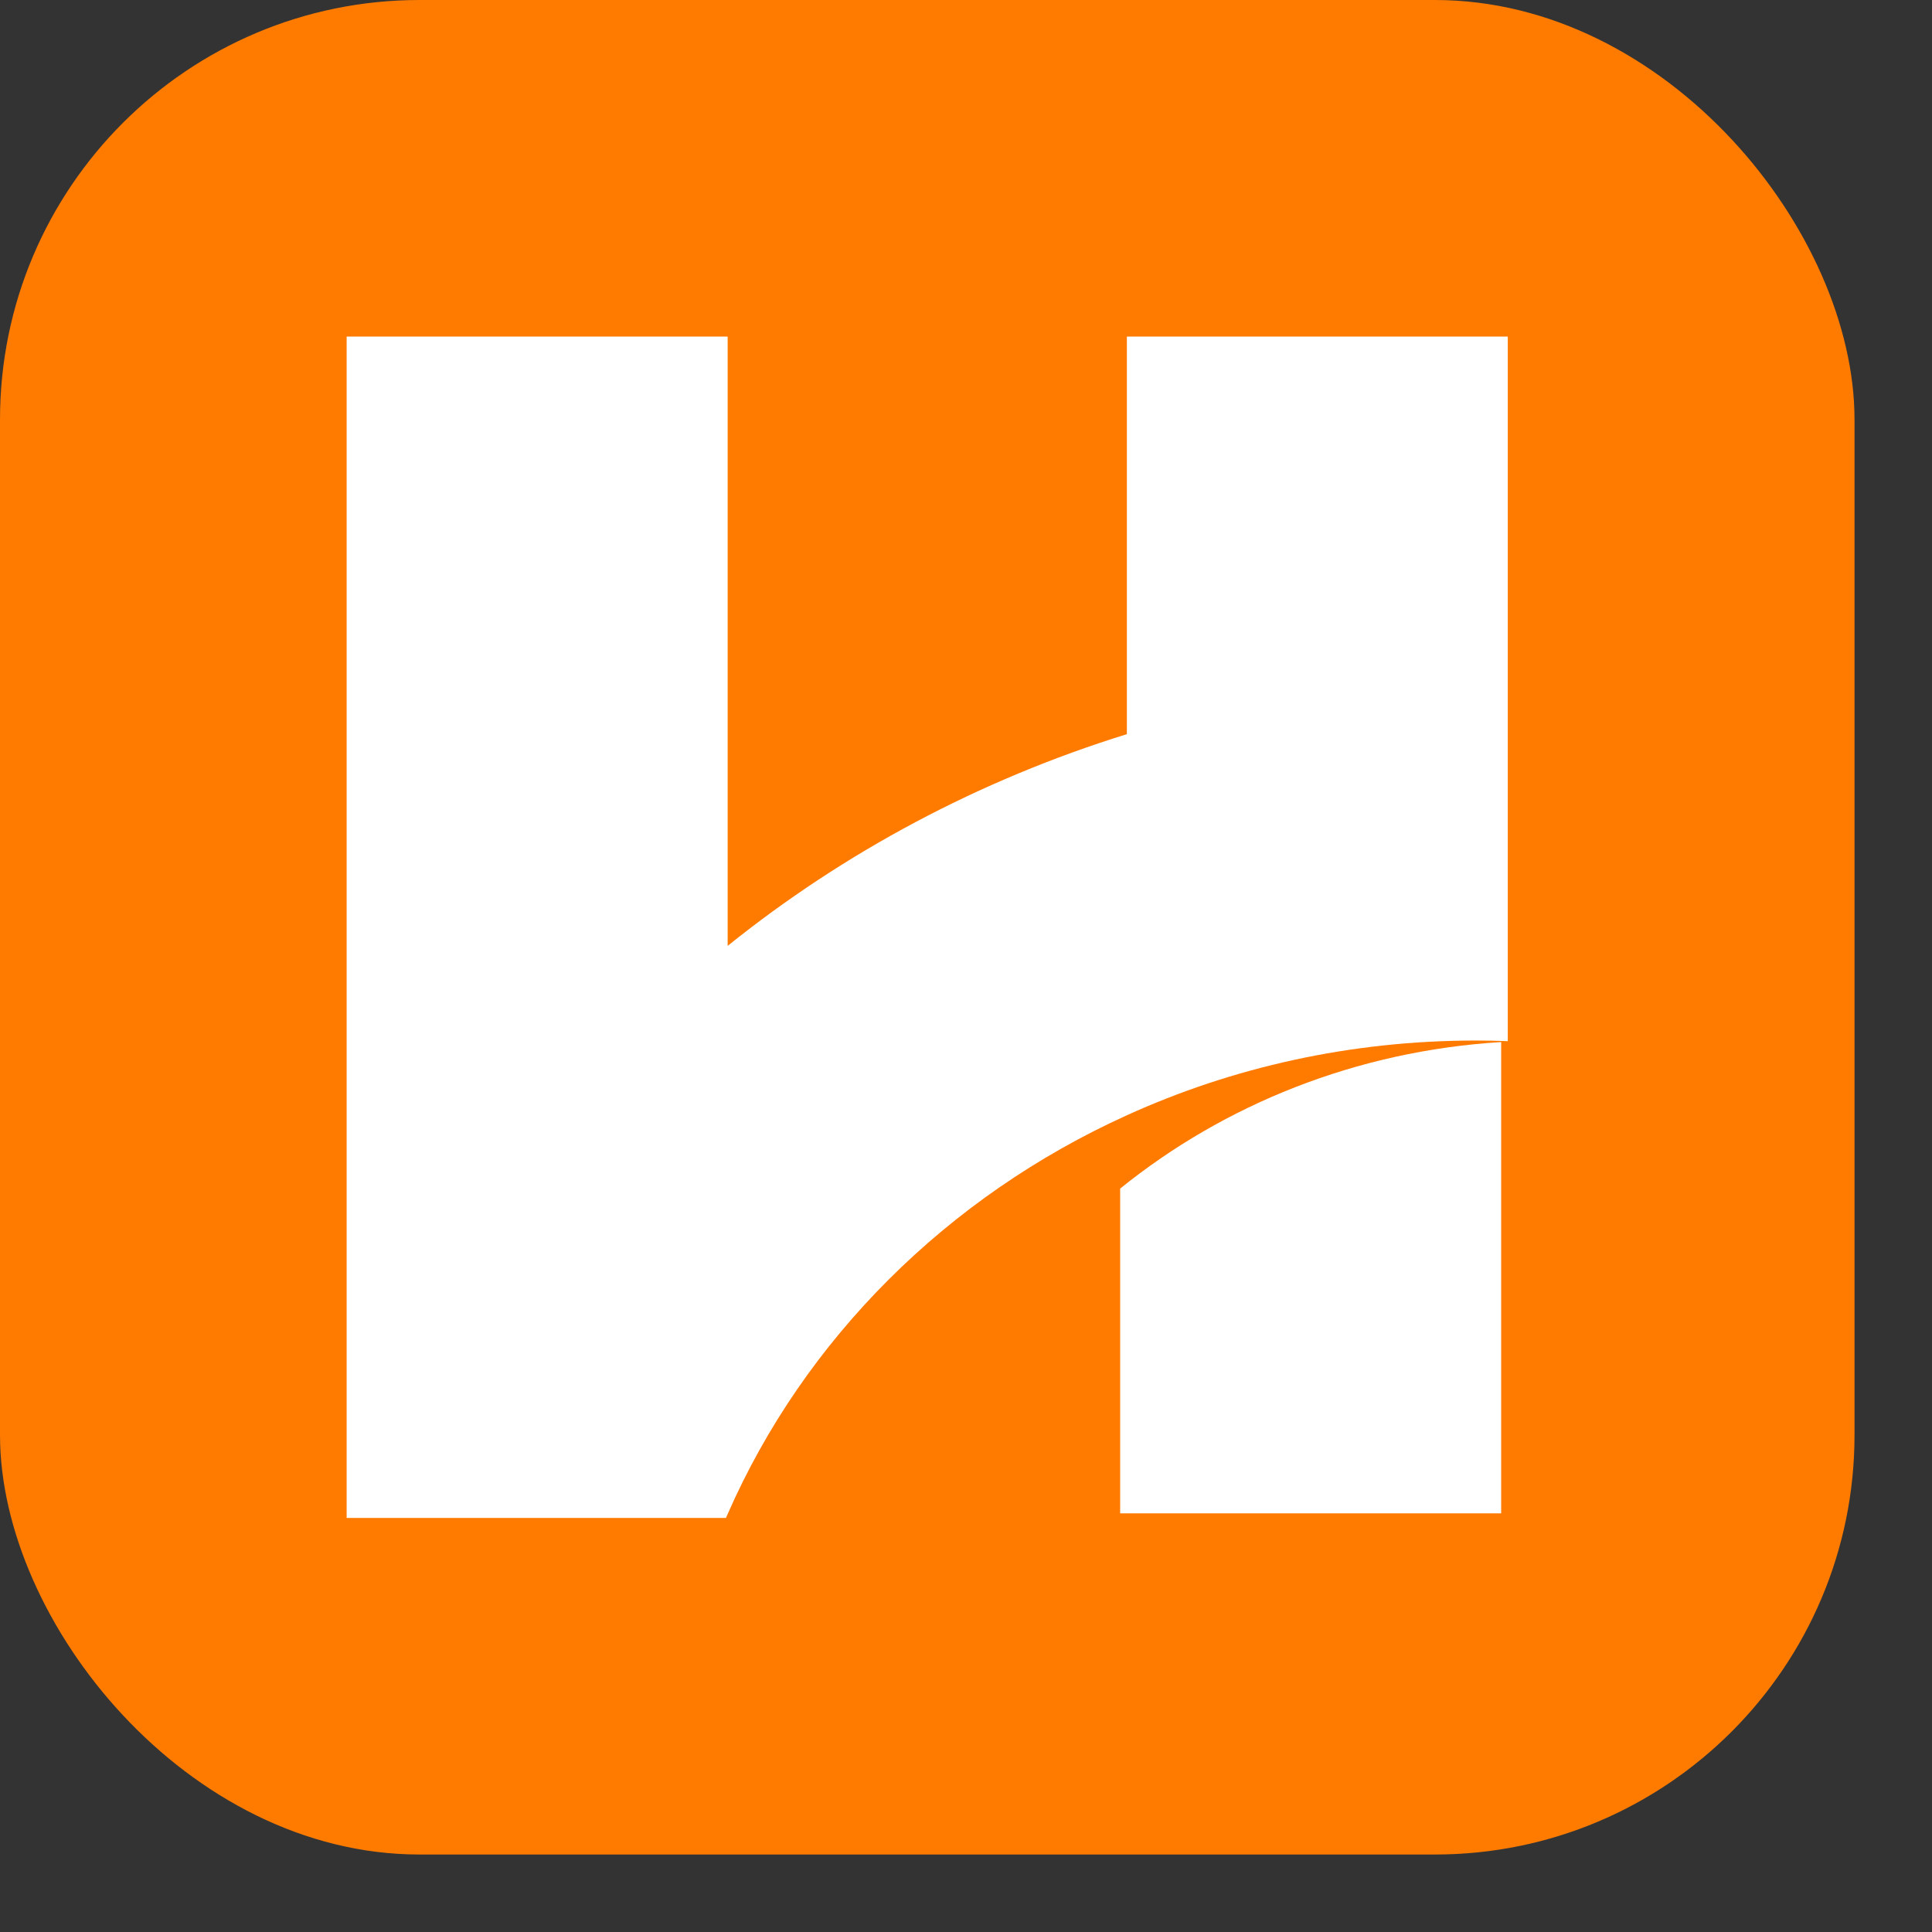 <?xml version="1.0" encoding="utf-8"?>
<svg xmlns="http://www.w3.org/2000/svg" fill="none" height="100%" overflow="visible" preserveAspectRatio="none" style="display: block;" viewBox="0 0 19 19" width="100%">
<rect x="0" y="0" width="19" height="19" fill="#333333" stroke="none"/>
<g id="Frame 49">
<rect fill="#FF7B00" height="18.238" rx="4.126" width="18.238"/>
<g id="Group">
<path d="M14.828 3.31V10.239C14.723 10.235 14.617 10.233 14.511 10.233C13.283 10.233 12.12 10.496 11.082 10.968C9.316 11.768 7.911 13.168 7.156 14.89C7.15 14.902 7.145 14.915 7.139 14.928H3.409V3.31H7.156V9.302C8.298 8.384 9.627 7.671 11.082 7.22V3.31H14.828Z" fill="white" id="Vector"/>
<path d="M14.763 10.248V14.883H11.016V11.689C12.039 10.863 13.338 10.335 14.763 10.248Z" fill="white" id="Vector_2"/>
</g>
</g>
</svg>